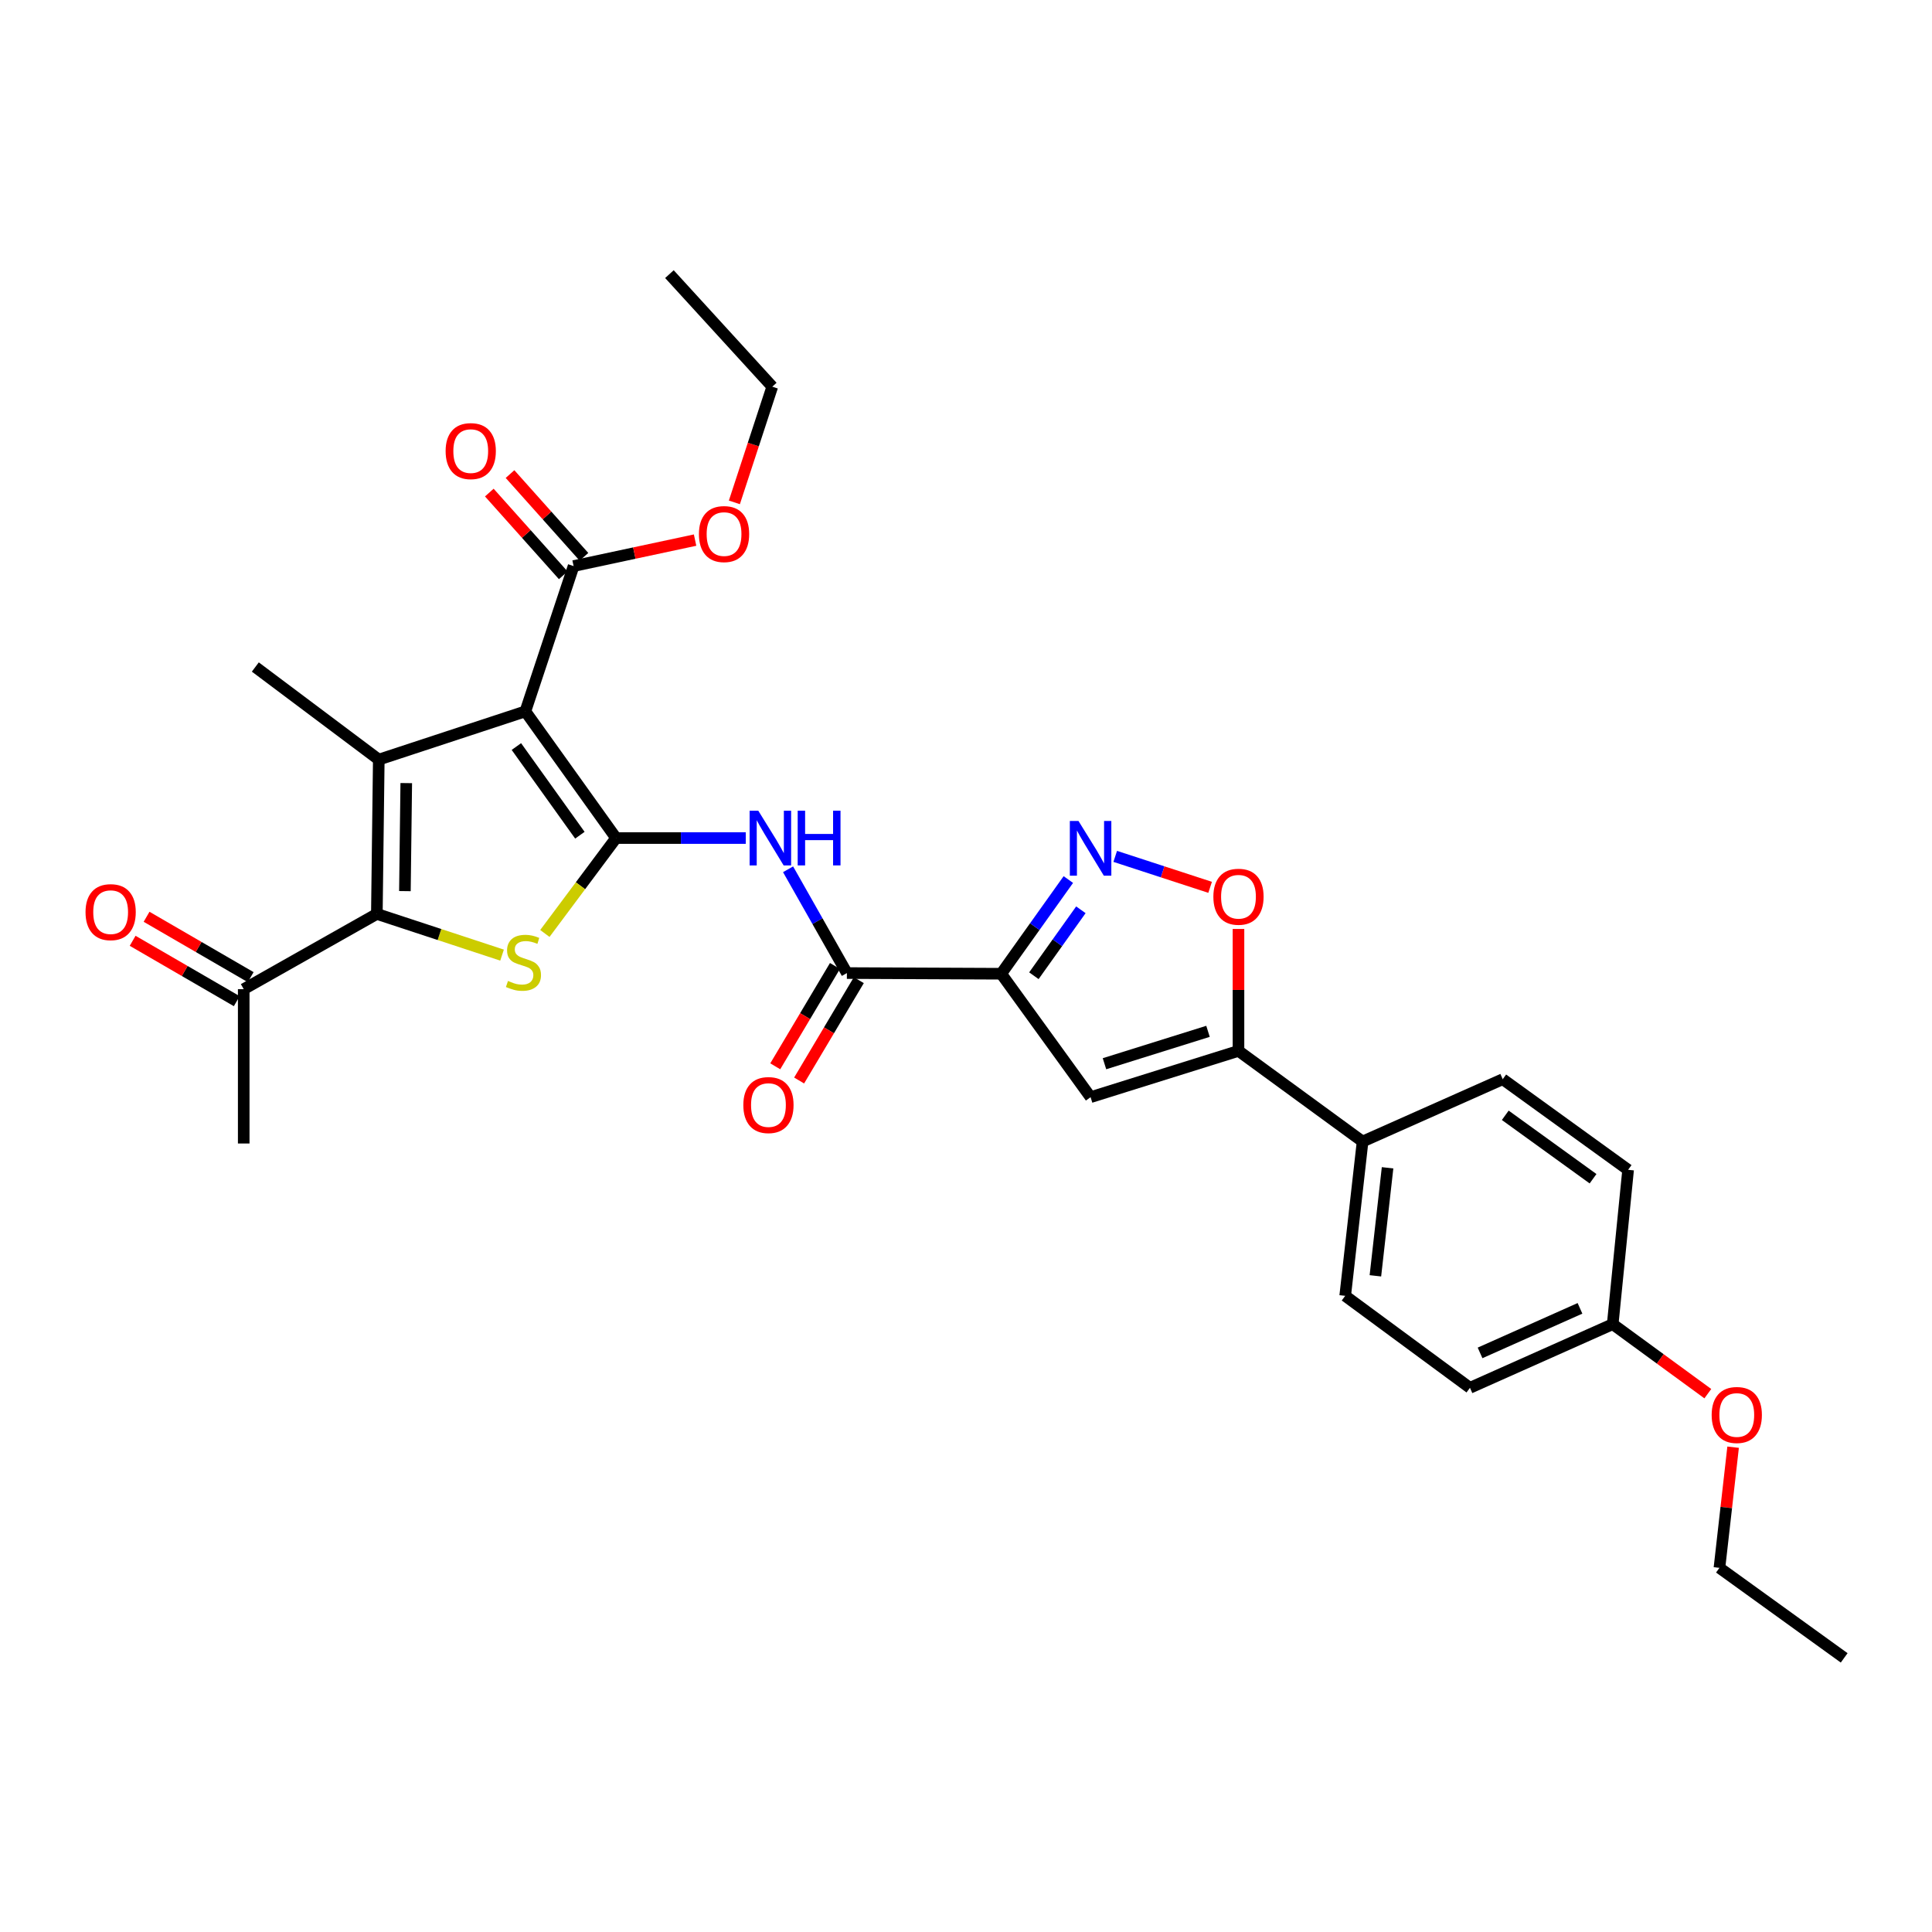 <?xml version='1.0' encoding='iso-8859-1'?>
<svg version='1.1' baseProfile='full'
              xmlns='http://www.w3.org/2000/svg'
                      xmlns:rdkit='http://www.rdkit.org/xml'
                      xmlns:xlink='http://www.w3.org/1999/xlink'
                  xml:space='preserve'
width='1000px' height='1000px' viewBox='0 0 1000 1000'>
<!-- END OF HEADER -->
<rect style='opacity:1.0;fill:#FFFFFF;stroke:none' width='1000' height='1000' x='0' y='0'> </rect>
<path class='bond-0' d='M 318.871,433.774 L 271.928,368.21' style='fill:none;fill-rule:evenodd;stroke:#000000;stroke-width:6px;stroke-linecap:butt;stroke-linejoin:miter;stroke-opacity:1' />
<path class='bond-0' d='M 300.143,432.306 L 267.283,386.412' style='fill:none;fill-rule:evenodd;stroke:#000000;stroke-width:6px;stroke-linecap:butt;stroke-linejoin:miter;stroke-opacity:1' />
<path class='bond-2' d='M 318.871,433.774 L 300.446,458.466' style='fill:none;fill-rule:evenodd;stroke:#000000;stroke-width:6px;stroke-linecap:butt;stroke-linejoin:miter;stroke-opacity:1' />
<path class='bond-2' d='M 300.446,458.466 L 282.021,483.158' style='fill:none;fill-rule:evenodd;stroke:#CCCC00;stroke-width:6px;stroke-linecap:butt;stroke-linejoin:miter;stroke-opacity:1' />
<path class='bond-6' d='M 318.871,433.774 L 352.439,433.774' style='fill:none;fill-rule:evenodd;stroke:#000000;stroke-width:6px;stroke-linecap:butt;stroke-linejoin:miter;stroke-opacity:1' />
<path class='bond-6' d='M 352.439,433.774 L 386.006,433.774' style='fill:none;fill-rule:evenodd;stroke:#0000FF;stroke-width:6px;stroke-linecap:butt;stroke-linejoin:miter;stroke-opacity:1' />
<path class='bond-1' d='M 271.928,368.21 L 196.056,393.171' style='fill:none;fill-rule:evenodd;stroke:#000000;stroke-width:6px;stroke-linecap:butt;stroke-linejoin:miter;stroke-opacity:1' />
<path class='bond-11' d='M 271.928,368.21 L 296.896,292.993' style='fill:none;fill-rule:evenodd;stroke:#000000;stroke-width:6px;stroke-linecap:butt;stroke-linejoin:miter;stroke-opacity:1' />
<path class='bond-19' d='M 196.056,393.171 L 132.153,345.237' style='fill:none;fill-rule:evenodd;stroke:#000000;stroke-width:6px;stroke-linecap:butt;stroke-linejoin:miter;stroke-opacity:1' />
<path class='bond-30' d='M 196.056,393.171 L 195.058,473.043' style='fill:none;fill-rule:evenodd;stroke:#000000;stroke-width:6px;stroke-linecap:butt;stroke-linejoin:miter;stroke-opacity:1' />
<path class='bond-30' d='M 210.278,405.331 L 209.579,461.242' style='fill:none;fill-rule:evenodd;stroke:#000000;stroke-width:6px;stroke-linecap:butt;stroke-linejoin:miter;stroke-opacity:1' />
<path class='bond-3' d='M 259.861,494.367 L 227.459,483.705' style='fill:none;fill-rule:evenodd;stroke:#CCCC00;stroke-width:6px;stroke-linecap:butt;stroke-linejoin:miter;stroke-opacity:1' />
<path class='bond-3' d='M 227.459,483.705 L 195.058,473.043' style='fill:none;fill-rule:evenodd;stroke:#000000;stroke-width:6px;stroke-linecap:butt;stroke-linejoin:miter;stroke-opacity:1' />
<path class='bond-12' d='M 195.058,473.043 L 126.148,511.985' style='fill:none;fill-rule:evenodd;stroke:#000000;stroke-width:6px;stroke-linecap:butt;stroke-linejoin:miter;stroke-opacity:1' />
<path class='bond-4' d='M 518.221,504.008 L 438.348,503.657' style='fill:none;fill-rule:evenodd;stroke:#000000;stroke-width:6px;stroke-linecap:butt;stroke-linejoin:miter;stroke-opacity:1' />
<path class='bond-5' d='M 518.221,504.008 L 535.596,479.63' style='fill:none;fill-rule:evenodd;stroke:#000000;stroke-width:6px;stroke-linecap:butt;stroke-linejoin:miter;stroke-opacity:1' />
<path class='bond-5' d='M 535.596,479.63 L 552.972,455.252' style='fill:none;fill-rule:evenodd;stroke:#0000FF;stroke-width:6px;stroke-linecap:butt;stroke-linejoin:miter;stroke-opacity:1' />
<path class='bond-5' d='M 535.138,505.037 L 547.3,487.972' style='fill:none;fill-rule:evenodd;stroke:#000000;stroke-width:6px;stroke-linecap:butt;stroke-linejoin:miter;stroke-opacity:1' />
<path class='bond-5' d='M 547.3,487.972 L 559.463,470.908' style='fill:none;fill-rule:evenodd;stroke:#0000FF;stroke-width:6px;stroke-linecap:butt;stroke-linejoin:miter;stroke-opacity:1' />
<path class='bond-7' d='M 518.221,504.008 L 564.485,567.895' style='fill:none;fill-rule:evenodd;stroke:#000000;stroke-width:6px;stroke-linecap:butt;stroke-linejoin:miter;stroke-opacity:1' />
<path class='bond-10' d='M 577.238,443.259 L 601.798,451.27' style='fill:none;fill-rule:evenodd;stroke:#0000FF;stroke-width:6px;stroke-linecap:butt;stroke-linejoin:miter;stroke-opacity:1' />
<path class='bond-10' d='M 601.798,451.27 L 626.358,459.281' style='fill:none;fill-rule:evenodd;stroke:#FF0000;stroke-width:6px;stroke-linecap:butt;stroke-linejoin:miter;stroke-opacity:1' />
<path class='bond-8' d='M 407.906,449.942 L 423.127,476.799' style='fill:none;fill-rule:evenodd;stroke:#0000FF;stroke-width:6px;stroke-linecap:butt;stroke-linejoin:miter;stroke-opacity:1' />
<path class='bond-8' d='M 423.127,476.799 L 438.348,503.657' style='fill:none;fill-rule:evenodd;stroke:#000000;stroke-width:6px;stroke-linecap:butt;stroke-linejoin:miter;stroke-opacity:1' />
<path class='bond-9' d='M 564.485,567.895 L 641.036,543.941' style='fill:none;fill-rule:evenodd;stroke:#000000;stroke-width:6px;stroke-linecap:butt;stroke-linejoin:miter;stroke-opacity:1' />
<path class='bond-9' d='M 571.675,550.585 L 625.261,533.817' style='fill:none;fill-rule:evenodd;stroke:#000000;stroke-width:6px;stroke-linecap:butt;stroke-linejoin:miter;stroke-opacity:1' />
<path class='bond-14' d='M 432.172,499.982 L 416.722,525.949' style='fill:none;fill-rule:evenodd;stroke:#000000;stroke-width:6px;stroke-linecap:butt;stroke-linejoin:miter;stroke-opacity:1' />
<path class='bond-14' d='M 416.722,525.949 L 401.271,551.916' style='fill:none;fill-rule:evenodd;stroke:#FF0000;stroke-width:6px;stroke-linecap:butt;stroke-linejoin:miter;stroke-opacity:1' />
<path class='bond-14' d='M 444.524,507.332 L 429.073,533.299' style='fill:none;fill-rule:evenodd;stroke:#000000;stroke-width:6px;stroke-linecap:butt;stroke-linejoin:miter;stroke-opacity:1' />
<path class='bond-14' d='M 429.073,533.299 L 413.623,559.265' style='fill:none;fill-rule:evenodd;stroke:#FF0000;stroke-width:6px;stroke-linecap:butt;stroke-linejoin:miter;stroke-opacity:1' />
<path class='bond-13' d='M 641.036,543.941 L 705.274,590.86' style='fill:none;fill-rule:evenodd;stroke:#000000;stroke-width:6px;stroke-linecap:butt;stroke-linejoin:miter;stroke-opacity:1' />
<path class='bond-31' d='M 641.036,543.941 L 641.036,512.383' style='fill:none;fill-rule:evenodd;stroke:#000000;stroke-width:6px;stroke-linecap:butt;stroke-linejoin:miter;stroke-opacity:1' />
<path class='bond-31' d='M 641.036,512.383 L 641.036,480.825' style='fill:none;fill-rule:evenodd;stroke:#FF0000;stroke-width:6px;stroke-linecap:butt;stroke-linejoin:miter;stroke-opacity:1' />
<path class='bond-15' d='M 302.255,288.204 L 283.121,266.791' style='fill:none;fill-rule:evenodd;stroke:#000000;stroke-width:6px;stroke-linecap:butt;stroke-linejoin:miter;stroke-opacity:1' />
<path class='bond-15' d='M 283.121,266.791 L 263.987,245.379' style='fill:none;fill-rule:evenodd;stroke:#FF0000;stroke-width:6px;stroke-linecap:butt;stroke-linejoin:miter;stroke-opacity:1' />
<path class='bond-15' d='M 291.538,297.781 L 272.404,276.368' style='fill:none;fill-rule:evenodd;stroke:#000000;stroke-width:6px;stroke-linecap:butt;stroke-linejoin:miter;stroke-opacity:1' />
<path class='bond-15' d='M 272.404,276.368 L 253.269,254.956' style='fill:none;fill-rule:evenodd;stroke:#FF0000;stroke-width:6px;stroke-linecap:butt;stroke-linejoin:miter;stroke-opacity:1' />
<path class='bond-20' d='M 296.896,292.993 L 328.335,286.274' style='fill:none;fill-rule:evenodd;stroke:#000000;stroke-width:6px;stroke-linecap:butt;stroke-linejoin:miter;stroke-opacity:1' />
<path class='bond-20' d='M 328.335,286.274 L 359.774,279.556' style='fill:none;fill-rule:evenodd;stroke:#FF0000;stroke-width:6px;stroke-linecap:butt;stroke-linejoin:miter;stroke-opacity:1' />
<path class='bond-16' d='M 129.753,505.768 L 102.81,490.145' style='fill:none;fill-rule:evenodd;stroke:#000000;stroke-width:6px;stroke-linecap:butt;stroke-linejoin:miter;stroke-opacity:1' />
<path class='bond-16' d='M 102.81,490.145 L 75.866,474.521' style='fill:none;fill-rule:evenodd;stroke:#FF0000;stroke-width:6px;stroke-linecap:butt;stroke-linejoin:miter;stroke-opacity:1' />
<path class='bond-16' d='M 122.543,518.202 L 95.6,502.578' style='fill:none;fill-rule:evenodd;stroke:#000000;stroke-width:6px;stroke-linecap:butt;stroke-linejoin:miter;stroke-opacity:1' />
<path class='bond-16' d='M 95.6,502.578 L 68.656,486.954' style='fill:none;fill-rule:evenodd;stroke:#FF0000;stroke-width:6px;stroke-linecap:butt;stroke-linejoin:miter;stroke-opacity:1' />
<path class='bond-25' d='M 126.148,511.985 L 126.148,591.874' style='fill:none;fill-rule:evenodd;stroke:#000000;stroke-width:6px;stroke-linecap:butt;stroke-linejoin:miter;stroke-opacity:1' />
<path class='bond-17' d='M 705.274,590.86 L 696.267,670.732' style='fill:none;fill-rule:evenodd;stroke:#000000;stroke-width:6px;stroke-linecap:butt;stroke-linejoin:miter;stroke-opacity:1' />
<path class='bond-17' d='M 718.205,604.451 L 711.9,660.362' style='fill:none;fill-rule:evenodd;stroke:#000000;stroke-width:6px;stroke-linecap:butt;stroke-linejoin:miter;stroke-opacity:1' />
<path class='bond-18' d='M 705.274,590.86 L 777.809,558.593' style='fill:none;fill-rule:evenodd;stroke:#000000;stroke-width:6px;stroke-linecap:butt;stroke-linejoin:miter;stroke-opacity:1' />
<path class='bond-23' d='M 696.267,670.732 L 760.849,718.33' style='fill:none;fill-rule:evenodd;stroke:#000000;stroke-width:6px;stroke-linecap:butt;stroke-linejoin:miter;stroke-opacity:1' />
<path class='bond-22' d='M 777.809,558.593 L 842.71,605.496' style='fill:none;fill-rule:evenodd;stroke:#000000;stroke-width:6px;stroke-linecap:butt;stroke-linejoin:miter;stroke-opacity:1' />
<path class='bond-22' d='M 779.125,577.277 L 824.556,610.11' style='fill:none;fill-rule:evenodd;stroke:#000000;stroke-width:6px;stroke-linecap:butt;stroke-linejoin:miter;stroke-opacity:1' />
<path class='bond-26' d='M 380.113,260.027 L 389.923,230.086' style='fill:none;fill-rule:evenodd;stroke:#FF0000;stroke-width:6px;stroke-linecap:butt;stroke-linejoin:miter;stroke-opacity:1' />
<path class='bond-26' d='M 389.923,230.086 L 399.733,200.145' style='fill:none;fill-rule:evenodd;stroke:#000000;stroke-width:6px;stroke-linecap:butt;stroke-linejoin:miter;stroke-opacity:1' />
<path class='bond-21' d='M 834.733,685.384 L 842.71,605.496' style='fill:none;fill-rule:evenodd;stroke:#000000;stroke-width:6px;stroke-linecap:butt;stroke-linejoin:miter;stroke-opacity:1' />
<path class='bond-24' d='M 834.733,685.384 L 859.349,703.372' style='fill:none;fill-rule:evenodd;stroke:#000000;stroke-width:6px;stroke-linecap:butt;stroke-linejoin:miter;stroke-opacity:1' />
<path class='bond-24' d='M 859.349,703.372 L 883.966,721.359' style='fill:none;fill-rule:evenodd;stroke:#FF0000;stroke-width:6px;stroke-linecap:butt;stroke-linejoin:miter;stroke-opacity:1' />
<path class='bond-32' d='M 834.733,685.384 L 760.849,718.33' style='fill:none;fill-rule:evenodd;stroke:#000000;stroke-width:6px;stroke-linecap:butt;stroke-linejoin:miter;stroke-opacity:1' />
<path class='bond-32' d='M 817.797,677.199 L 766.078,700.261' style='fill:none;fill-rule:evenodd;stroke:#000000;stroke-width:6px;stroke-linecap:butt;stroke-linejoin:miter;stroke-opacity:1' />
<path class='bond-27' d='M 897.057,749.064 L 893.518,780.293' style='fill:none;fill-rule:evenodd;stroke:#FF0000;stroke-width:6px;stroke-linecap:butt;stroke-linejoin:miter;stroke-opacity:1' />
<path class='bond-27' d='M 893.518,780.293 L 889.98,811.521' style='fill:none;fill-rule:evenodd;stroke:#000000;stroke-width:6px;stroke-linecap:butt;stroke-linejoin:miter;stroke-opacity:1' />
<path class='bond-28' d='M 399.733,200.145 L 346.49,141.887' style='fill:none;fill-rule:evenodd;stroke:#000000;stroke-width:6px;stroke-linecap:butt;stroke-linejoin:miter;stroke-opacity:1' />
<path class='bond-29' d='M 889.98,811.521 L 954.545,858.113' style='fill:none;fill-rule:evenodd;stroke:#000000;stroke-width:6px;stroke-linecap:butt;stroke-linejoin:miter;stroke-opacity:1' />
<path  class='atom-3' d='M 262.938 507.732
Q 263.258 507.852, 264.578 508.412
Q 265.898 508.972, 267.338 509.332
Q 268.818 509.652, 270.258 509.652
Q 272.938 509.652, 274.498 508.372
Q 276.058 507.052, 276.058 504.772
Q 276.058 503.212, 275.258 502.252
Q 274.498 501.292, 273.298 500.772
Q 272.098 500.252, 270.098 499.652
Q 267.578 498.892, 266.058 498.172
Q 264.578 497.452, 263.498 495.932
Q 262.458 494.412, 262.458 491.852
Q 262.458 488.292, 264.858 486.092
Q 267.298 483.892, 272.098 483.892
Q 275.378 483.892, 279.098 485.452
L 278.178 488.532
Q 274.778 487.132, 272.218 487.132
Q 269.458 487.132, 267.938 488.292
Q 266.418 489.412, 266.458 491.372
Q 266.458 492.892, 267.218 493.812
Q 268.018 494.732, 269.138 495.252
Q 270.298 495.772, 272.218 496.372
Q 274.778 497.172, 276.298 497.972
Q 277.818 498.772, 278.898 500.412
Q 280.018 502.012, 280.018 504.772
Q 280.018 508.692, 277.378 510.812
Q 274.778 512.892, 270.418 512.892
Q 267.898 512.892, 265.978 512.332
Q 264.098 511.812, 261.858 510.892
L 262.938 507.732
' fill='#CCCC00'/>
<path  class='atom-6' d='M 558.225 424.939
L 567.505 439.939
Q 568.425 441.419, 569.905 444.099
Q 571.385 446.779, 571.465 446.939
L 571.465 424.939
L 575.225 424.939
L 575.225 453.259
L 571.345 453.259
L 561.385 436.859
Q 560.225 434.939, 558.985 432.739
Q 557.785 430.539, 557.425 429.859
L 557.425 453.259
L 553.745 453.259
L 553.745 424.939
L 558.225 424.939
' fill='#0000FF'/>
<path  class='atom-7' d='M 392.483 419.614
L 401.763 434.614
Q 402.683 436.094, 404.163 438.774
Q 405.643 441.454, 405.723 441.614
L 405.723 419.614
L 409.483 419.614
L 409.483 447.934
L 405.603 447.934
L 395.643 431.534
Q 394.483 429.614, 393.243 427.414
Q 392.043 425.214, 391.683 424.534
L 391.683 447.934
L 388.003 447.934
L 388.003 419.614
L 392.483 419.614
' fill='#0000FF'/>
<path  class='atom-7' d='M 412.883 419.614
L 416.723 419.614
L 416.723 431.654
L 431.203 431.654
L 431.203 419.614
L 435.043 419.614
L 435.043 447.934
L 431.203 447.934
L 431.203 434.854
L 416.723 434.854
L 416.723 447.934
L 412.883 447.934
L 412.883 419.614
' fill='#0000FF'/>
<path  class='atom-11' d='M 628.036 464.148
Q 628.036 457.348, 631.396 453.548
Q 634.756 449.748, 641.036 449.748
Q 647.316 449.748, 650.676 453.548
Q 654.036 457.348, 654.036 464.148
Q 654.036 471.028, 650.636 474.948
Q 647.236 478.828, 641.036 478.828
Q 634.796 478.828, 631.396 474.948
Q 628.036 471.068, 628.036 464.148
M 641.036 475.628
Q 645.356 475.628, 647.676 472.748
Q 650.036 469.828, 650.036 464.148
Q 650.036 458.588, 647.676 455.788
Q 645.356 452.948, 641.036 452.948
Q 636.716 452.948, 634.356 455.748
Q 632.036 458.548, 632.036 464.148
Q 632.036 469.868, 634.356 472.748
Q 636.716 475.628, 641.036 475.628
' fill='#FF0000'/>
<path  class='atom-15' d='M 384.745 571.976
Q 384.745 565.176, 388.105 561.376
Q 391.465 557.576, 397.745 557.576
Q 404.025 557.576, 407.385 561.376
Q 410.745 565.176, 410.745 571.976
Q 410.745 578.856, 407.345 582.776
Q 403.945 586.656, 397.745 586.656
Q 391.505 586.656, 388.105 582.776
Q 384.745 578.896, 384.745 571.976
M 397.745 583.456
Q 402.065 583.456, 404.385 580.576
Q 406.745 577.656, 406.745 571.976
Q 406.745 566.416, 404.385 563.616
Q 402.065 560.776, 397.745 560.776
Q 393.425 560.776, 391.065 563.576
Q 388.745 566.376, 388.745 571.976
Q 388.745 577.696, 391.065 580.576
Q 393.425 583.456, 397.745 583.456
' fill='#FF0000'/>
<path  class='atom-16' d='M 230.653 233.489
Q 230.653 226.689, 234.013 222.889
Q 237.373 219.089, 243.653 219.089
Q 249.933 219.089, 253.293 222.889
Q 256.653 226.689, 256.653 233.489
Q 256.653 240.369, 253.253 244.289
Q 249.853 248.169, 243.653 248.169
Q 237.413 248.169, 234.013 244.289
Q 230.653 240.409, 230.653 233.489
M 243.653 244.969
Q 247.973 244.969, 250.293 242.089
Q 252.653 239.169, 252.653 233.489
Q 252.653 227.929, 250.293 225.129
Q 247.973 222.289, 243.653 222.289
Q 239.333 222.289, 236.973 225.089
Q 234.653 227.889, 234.653 233.489
Q 234.653 239.209, 236.973 242.089
Q 239.333 244.969, 243.653 244.969
' fill='#FF0000'/>
<path  class='atom-17' d='M 44.271 472.125
Q 44.271 465.325, 47.631 461.525
Q 50.991 457.725, 57.271 457.725
Q 63.551 457.725, 66.911 461.525
Q 70.271 465.325, 70.271 472.125
Q 70.271 479.005, 66.871 482.925
Q 63.471 486.805, 57.271 486.805
Q 51.031 486.805, 47.631 482.925
Q 44.271 479.045, 44.271 472.125
M 57.271 483.605
Q 61.591 483.605, 63.911 480.725
Q 66.271 477.805, 66.271 472.125
Q 66.271 466.565, 63.911 463.765
Q 61.591 460.925, 57.271 460.925
Q 52.951 460.925, 50.591 463.725
Q 48.271 466.525, 48.271 472.125
Q 48.271 477.845, 50.591 480.725
Q 52.951 483.605, 57.271 483.605
' fill='#FF0000'/>
<path  class='atom-21' d='M 361.765 276.432
Q 361.765 269.632, 365.125 265.832
Q 368.485 262.032, 374.765 262.032
Q 381.045 262.032, 384.405 265.832
Q 387.765 269.632, 387.765 276.432
Q 387.765 283.312, 384.365 287.232
Q 380.965 291.112, 374.765 291.112
Q 368.525 291.112, 365.125 287.232
Q 361.765 283.352, 361.765 276.432
M 374.765 287.912
Q 379.085 287.912, 381.405 285.032
Q 383.765 282.112, 383.765 276.432
Q 383.765 270.872, 381.405 268.072
Q 379.085 265.232, 374.765 265.232
Q 370.445 265.232, 368.085 268.032
Q 365.765 270.832, 365.765 276.432
Q 365.765 282.152, 368.085 285.032
Q 370.445 287.912, 374.765 287.912
' fill='#FF0000'/>
<path  class='atom-25' d='M 885.955 732.392
Q 885.955 725.592, 889.315 721.792
Q 892.675 717.992, 898.955 717.992
Q 905.235 717.992, 908.595 721.792
Q 911.955 725.592, 911.955 732.392
Q 911.955 739.272, 908.555 743.192
Q 905.155 747.072, 898.955 747.072
Q 892.715 747.072, 889.315 743.192
Q 885.955 739.312, 885.955 732.392
M 898.955 743.872
Q 903.275 743.872, 905.595 740.992
Q 907.955 738.072, 907.955 732.392
Q 907.955 726.832, 905.595 724.032
Q 903.275 721.192, 898.955 721.192
Q 894.635 721.192, 892.275 723.992
Q 889.955 726.792, 889.955 732.392
Q 889.955 738.112, 892.275 740.992
Q 894.635 743.872, 898.955 743.872
' fill='#FF0000'/>
</svg>
